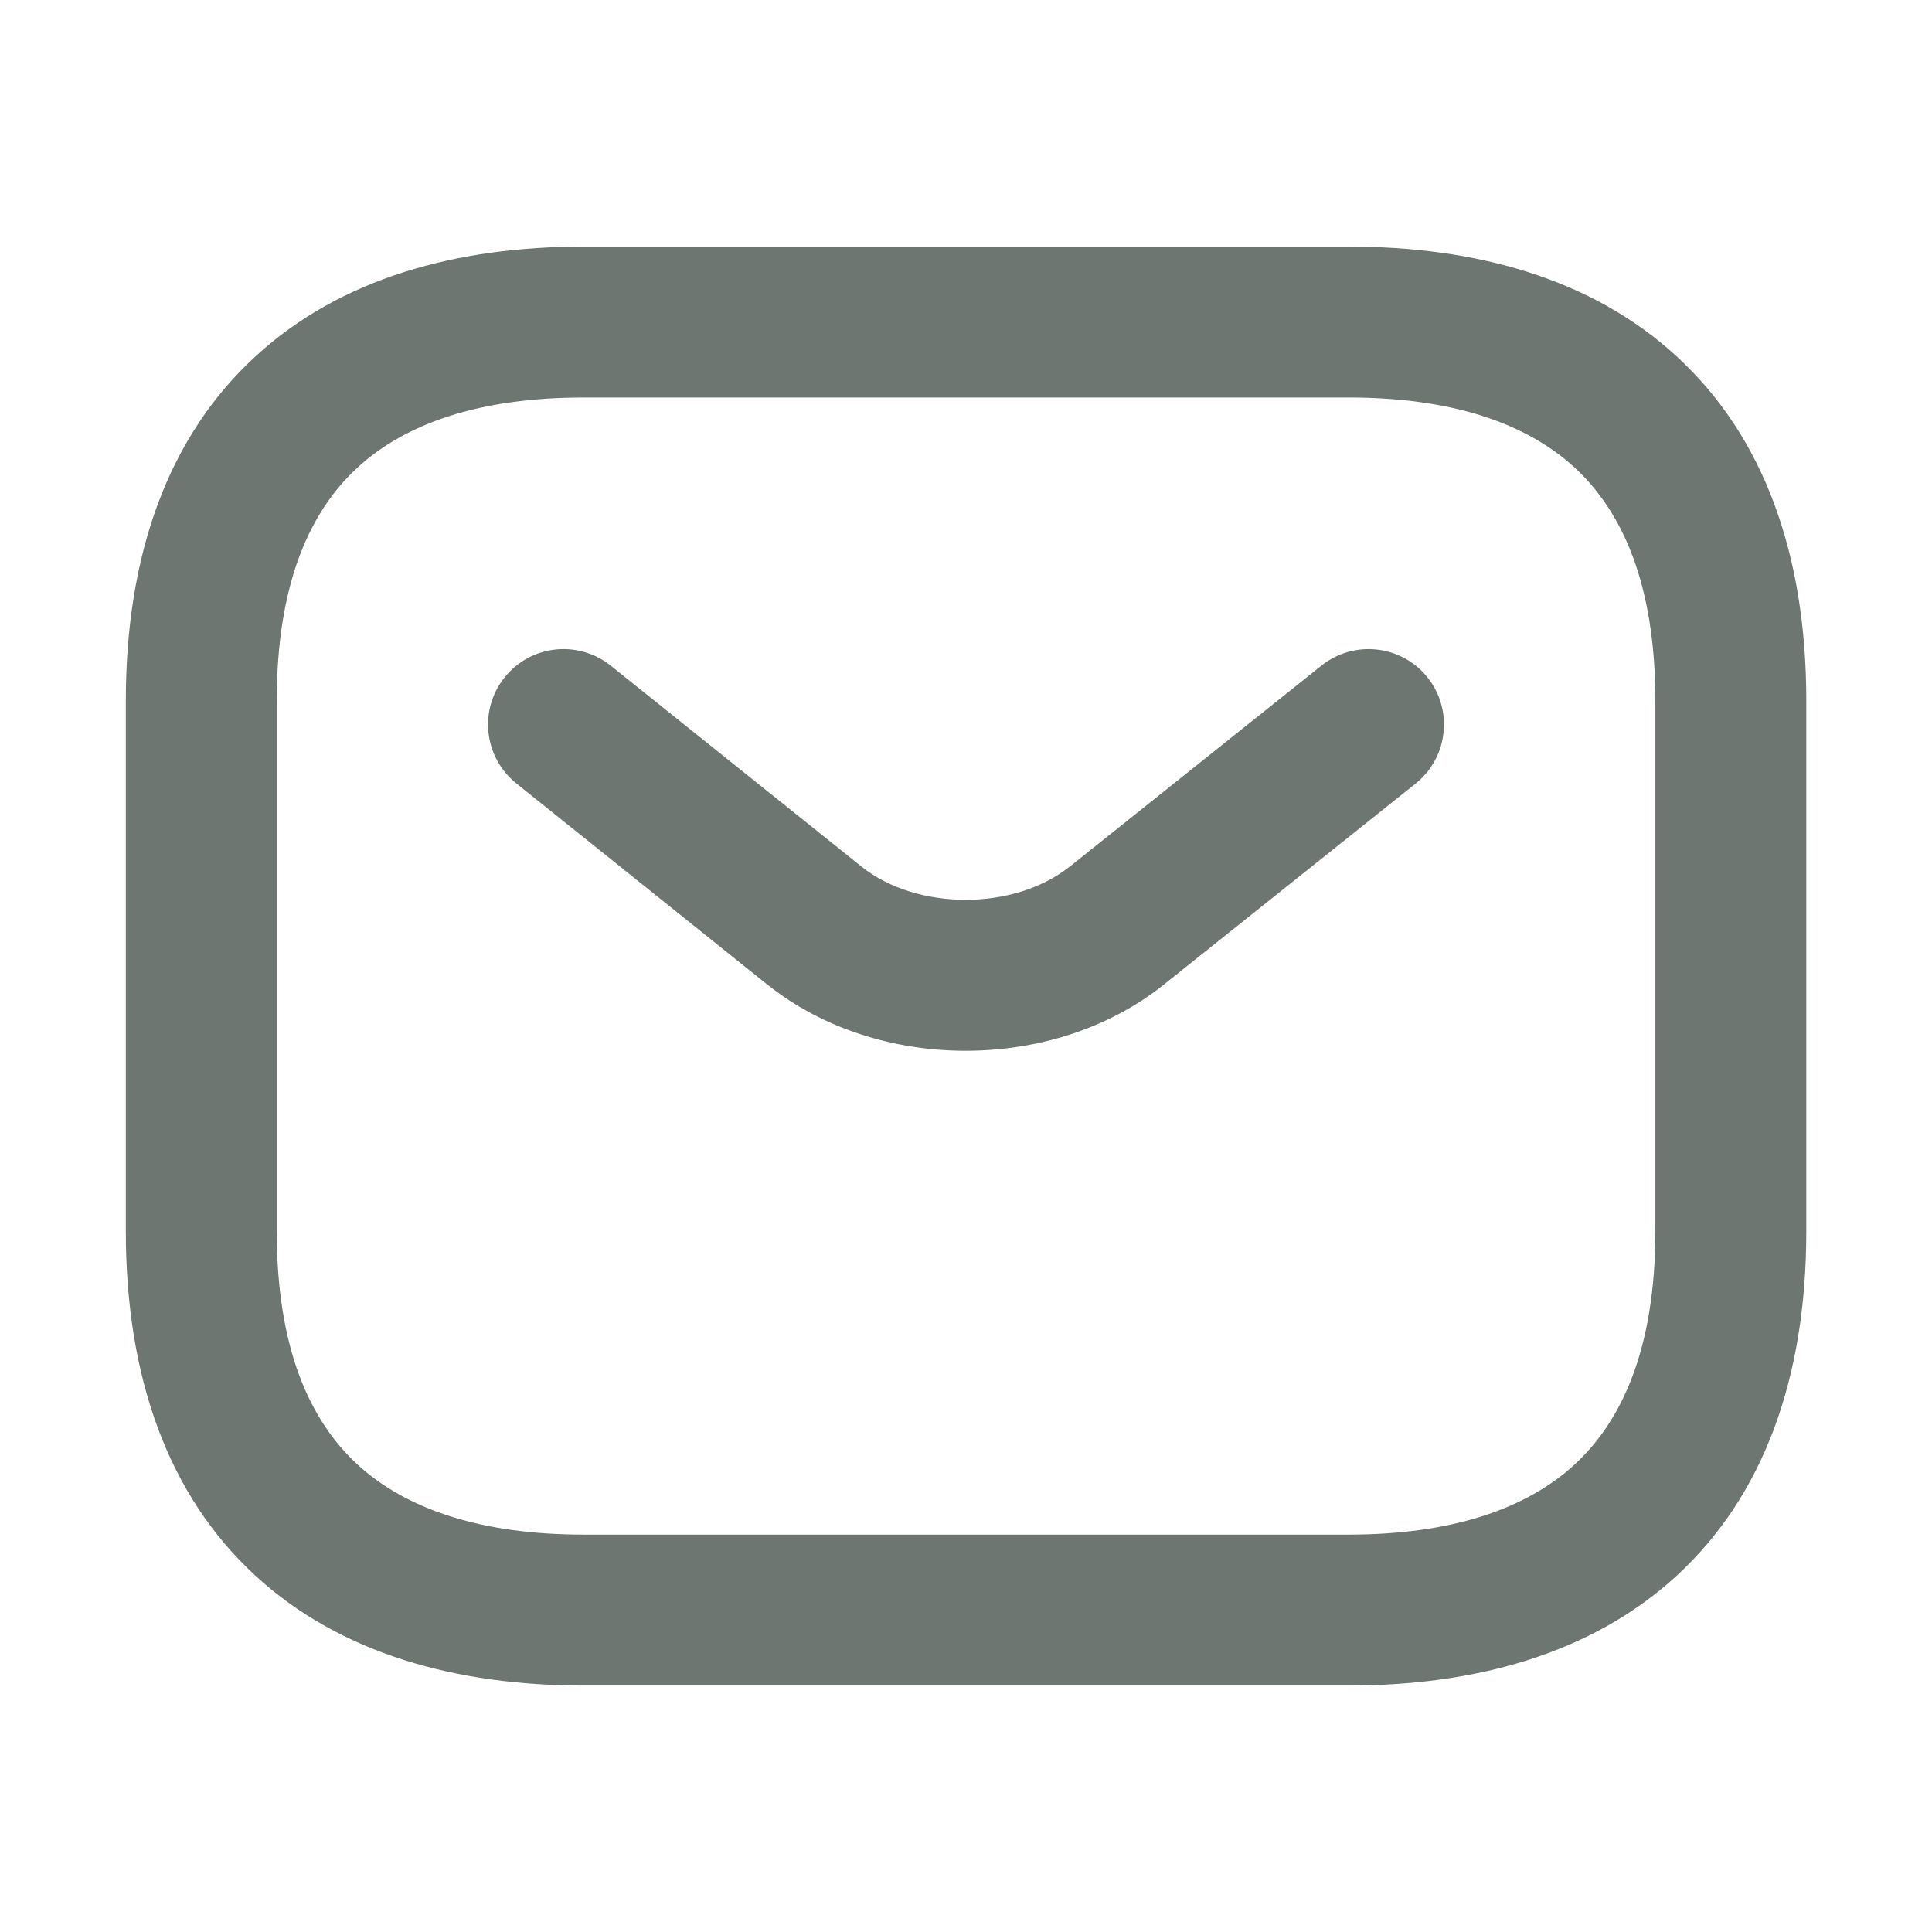 <svg width="16" height="16" viewBox="0 0 16 16" fill="none" xmlns="http://www.w3.org/2000/svg">
<path fill-rule="evenodd" clip-rule="evenodd" d="M2.292 5.804C2.292 4.827 2.57 4.231 2.961 3.872C3.361 3.504 3.978 3.292 4.834 3.292H11.167C12.023 3.292 12.64 3.504 13.04 3.872C13.43 4.231 13.709 4.827 13.709 5.804V10.196C13.709 11.174 13.43 11.769 13.04 12.129C12.64 12.496 12.023 12.709 11.167 12.709H4.834C3.978 12.709 3.361 12.496 2.961 12.129C2.57 11.769 2.292 11.174 2.292 10.196V5.804ZM4.834 2.042C3.789 2.042 2.823 2.3 2.115 2.952C1.397 3.612 1.042 4.585 1.042 5.804V10.196C1.042 11.415 1.397 12.388 2.115 13.049C2.823 13.7 3.789 13.959 4.834 13.959H11.167C12.211 13.959 13.178 13.7 13.886 13.049C14.604 12.388 14.959 11.415 14.959 10.196V5.804C14.959 4.585 14.604 3.612 13.886 2.952C13.178 2.3 12.211 2.042 11.167 2.042H4.834ZM11.724 6.489C11.993 6.273 12.037 5.88 11.822 5.61C11.607 5.341 11.213 5.297 10.944 5.512L8.858 7.178L8.857 7.178C8.399 7.543 7.596 7.543 7.137 7.179L7.136 7.178L5.058 5.513C4.788 5.297 4.395 5.34 4.179 5.61C3.963 5.879 4.007 6.272 4.276 6.488L6.356 8.155L6.358 8.156C7.272 8.884 8.722 8.884 9.636 8.156L9.637 8.155L11.724 6.489Z" fill="#6E7672"/>
</svg>
